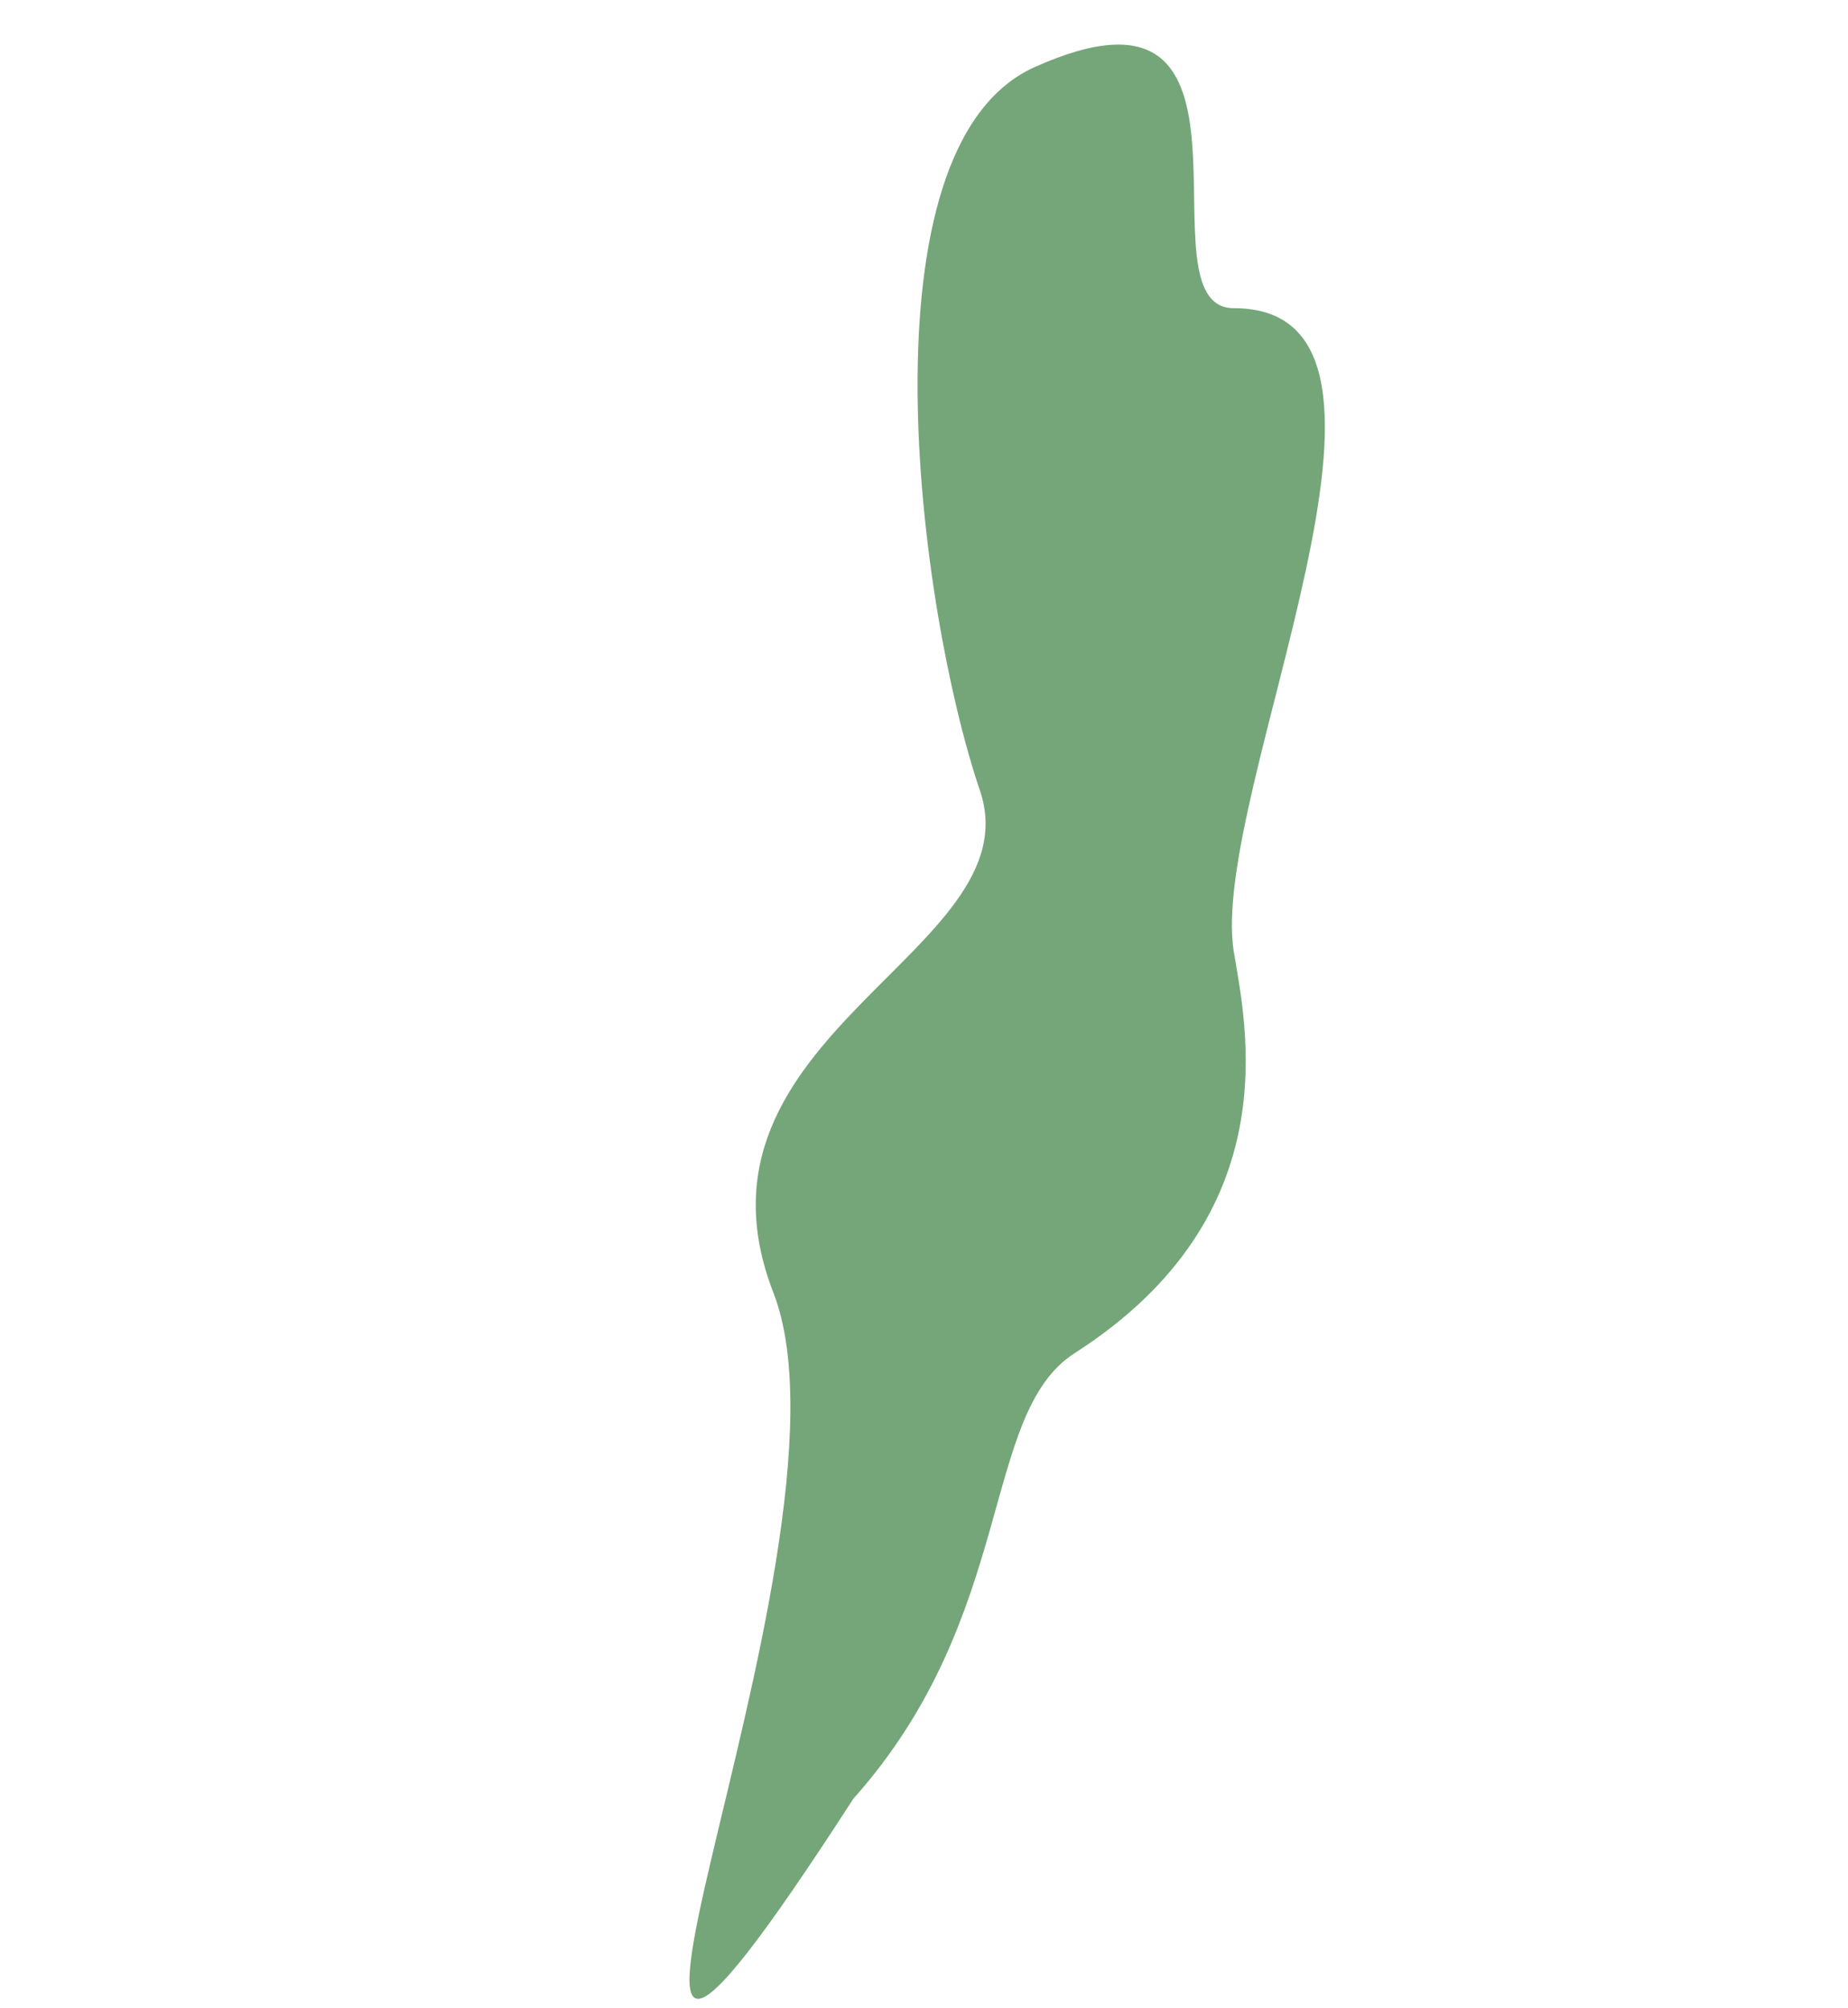<?xml version="1.0" encoding="UTF-8"?> <svg xmlns="http://www.w3.org/2000/svg" width="116" height="126" viewBox="0 0 116 126" fill="none"> <path d="M61.51 49.611C57.625 38.172 53.816 9.202 64.942 4.213C80.879 -2.933 71.231 19.343 77.446 19.342C91.073 19.34 75.853 49.854 77.446 59.717C78.18 64.261 81.007 76.241 67.464 84.919C61.51 88.733 63.854 101.355 53.565 112.891C30.205 149.011 54.84 97.353 48.548 81.136C42.257 64.92 64.942 59.717 61.51 49.611Z" fill="#75A679"></path> </svg> 